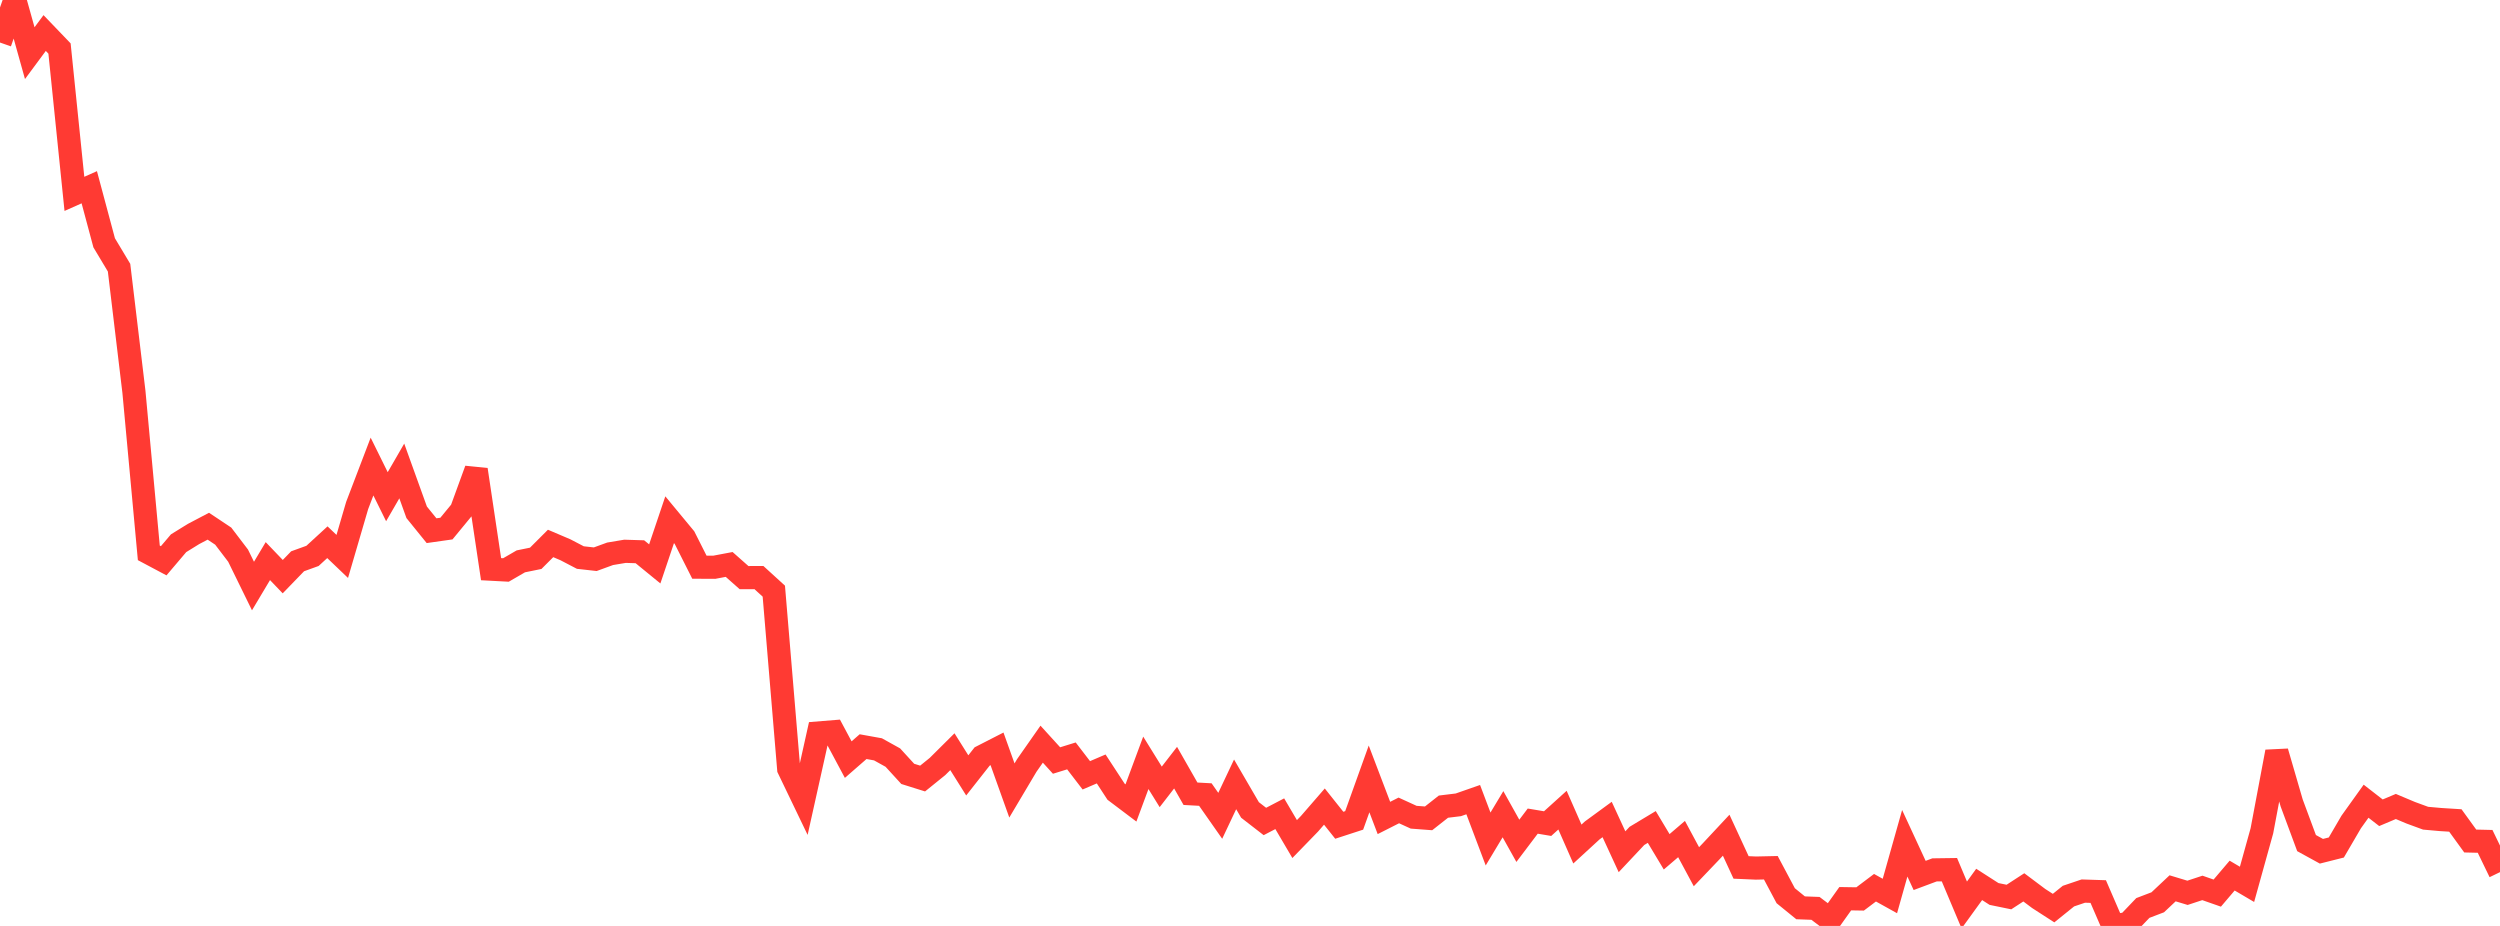 <?xml version="1.0" standalone="no"?>
<!DOCTYPE svg PUBLIC "-//W3C//DTD SVG 1.1//EN" "http://www.w3.org/Graphics/SVG/1.1/DTD/svg11.dtd">

<svg width="135" height="50" viewBox="0 0 135 50" preserveAspectRatio="none" 
  xmlns="http://www.w3.org/2000/svg"
  xmlns:xlink="http://www.w3.org/1999/xlink">


<polyline points="0.0, 2.297 0.804, 0.0 1.607, 2.87 2.411, 1.784 3.214, 2.62 4.018, 10.469 4.821, 10.111 5.625, 13.112 6.429, 14.454 7.232, 21.158 8.036, 29.855 8.839, 30.282 9.643, 29.335 10.446, 28.838 11.25, 28.415 12.054, 28.951 12.857, 30.005 13.661, 31.646 14.464, 30.3 15.268, 31.139 16.071, 30.309 16.875, 30.018 17.679, 29.28 18.482, 30.047 19.286, 27.298 20.089, 25.194 20.893, 26.822 21.696, 25.432 22.5, 27.664 23.304, 28.657 24.107, 28.543 24.911, 27.566 25.714, 25.363 26.518, 30.736 27.321, 30.779 28.125, 30.313 28.929, 30.149 29.732, 29.346 30.536, 29.689 31.339, 30.108 32.143, 30.198 32.946, 29.905 33.75, 29.77 34.554, 29.795 35.357, 30.451 36.161, 28.065 36.964, 29.035 37.768, 30.628 38.571, 30.632 39.375, 30.48 40.179, 31.192 40.982, 31.189 41.786, 31.922 42.589, 41.517 43.393, 43.189 44.196, 39.58 45.0, 39.515 45.804, 41.019 46.607, 40.319 47.411, 40.464 48.214, 40.91 49.018, 41.789 49.821, 42.041 50.625, 41.391 51.429, 40.592 52.232, 41.871 53.036, 40.849 53.839, 40.438 54.643, 42.686 55.446, 41.334 56.25, 40.185 57.054, 41.068 57.857, 40.819 58.661, 41.867 59.464, 41.523 60.268, 42.754 61.071, 43.36 61.875, 41.193 62.679, 42.491 63.482, 41.453 64.286, 42.862 65.089, 42.906 65.893, 44.054 66.696, 42.355 67.5, 43.737 68.304, 44.36 69.107, 43.941 69.911, 45.309 70.714, 44.482 71.518, 43.555 72.321, 44.564 73.125, 44.302 73.929, 42.061 74.732, 44.17 75.536, 43.763 76.339, 44.13 77.143, 44.191 77.946, 43.559 78.75, 43.461 79.554, 43.18 80.357, 45.306 81.161, 43.967 81.964, 45.404 82.768, 44.34 83.571, 44.475 84.375, 43.748 85.179, 45.578 85.982, 44.841 86.786, 44.253 87.589, 45.994 88.393, 45.139 89.196, 44.656 90.0, 45.997 90.804, 45.309 91.607, 46.803 92.411, 45.961 93.214, 45.101 94.018, 46.841 94.821, 46.876 95.625, 46.858 96.429, 48.369 97.232, 49.022 98.036, 49.052 98.839, 49.659 99.643, 48.53 100.446, 48.543 101.25, 47.937 102.054, 48.384 102.857, 45.537 103.661, 47.274 104.464, 46.974 105.268, 46.963 106.071, 48.87 106.875, 47.759 107.679, 48.275 108.482, 48.44 109.286, 47.917 110.089, 48.519 110.893, 49.038 111.696, 48.39 112.5, 48.118 113.304, 48.144 114.107, 50.0 114.911, 49.871 115.714, 49.031 116.518, 48.724 117.321, 47.969 118.125, 48.212 118.929, 47.947 119.732, 48.228 120.536, 47.282 121.339, 47.755 122.143, 44.862 122.946, 40.595 123.75, 43.359 124.554, 45.527 125.357, 45.968 126.161, 45.765 126.964, 44.389 127.768, 43.265 128.571, 43.889 129.375, 43.55 130.179, 43.888 130.982, 44.183 131.786, 44.255 132.589, 44.305 133.393, 45.415 134.196, 45.434 135.0, 47.095" fill="none" stroke="#ff3a33" stroke-width="1.25"/>

</svg>